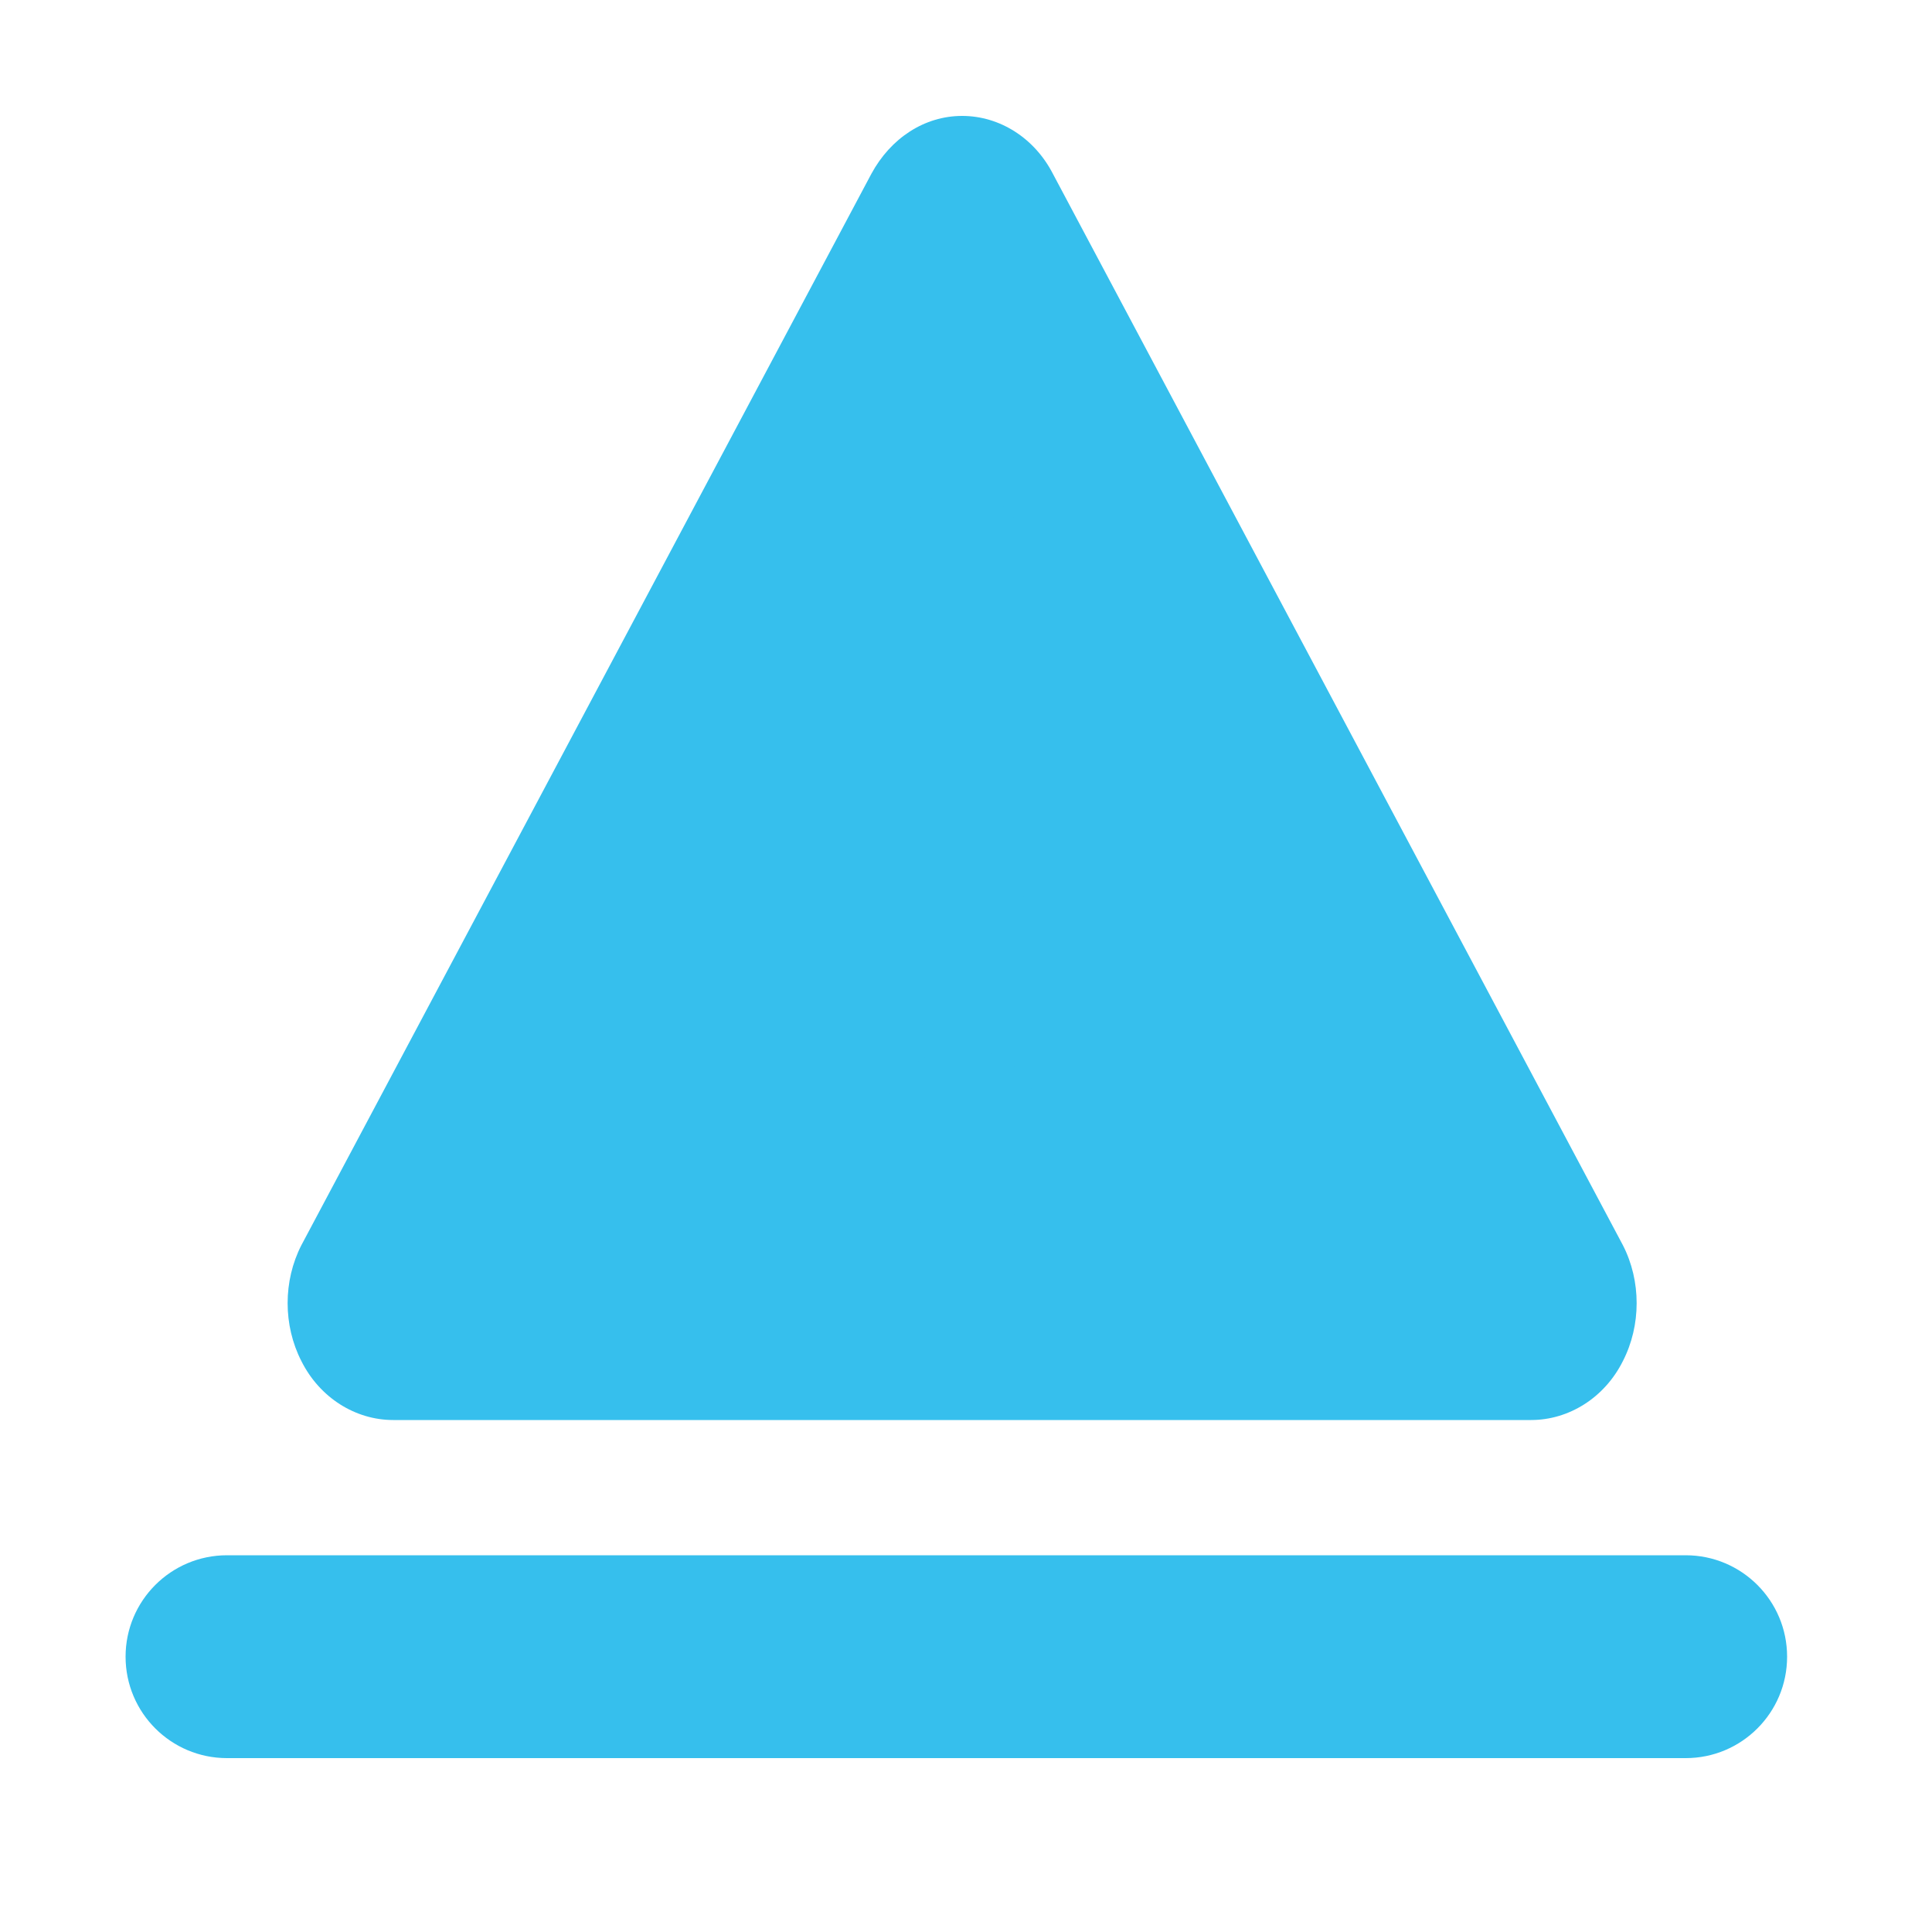 <svg version="1.2" xmlns="http://www.w3.org/2000/svg" viewBox="0 0 200 200" width="200" height="200">
	<title>New Project</title>
	<style>
		.s0 { fill: #36bfed } 
	</style>
	<path id="Shape 4" fill-rule="evenodd" class="s0" d="m100.5 44c6.9 0 12.5 5.6 12.5 12.5v67c0 6.9-5.6 12.5-12.5 12.5-6.9 0-12.5-5.6-12.5-12.5v-67c0-6.9 5.6-12.5 12.5-12.5z"/>
	<path id="Shape 3" fill-rule="evenodd" class="s0" d="m23.5 161h151c5.8 0 10.5 4.7 10.5 10.5 0 5.8-4.7 10.5-10.5 10.5h-151c-5.8 0-10.5-4.7-10.5-10.5 0-5.8 4.7-10.5 10.5-10.5z"/>
	<path id="Shape 1" fill-rule="evenodd" class="s0" d="m99.6 12c3.9 0 7.5 2.3 9.4 6l59 110.9c1.9 3.7 1.9 8.3 0 12-1.9 3.8-5.6 6.1-9.5 6.1h-117.8c-3.9 0-7.6-2.3-9.5-6.1-1.9-3.7-1.9-8.3 0-12l59-110.9c2-3.7 5.5-6 9.4-6zm0 38.6c-3.6 0-6.5 3.2-6.5 7.2v33.8c0 4 2.9 7.2 6.5 7.2 3.6 0 6.5-3.2 6.5-7.2v-33.8c0-4-2.9-7.2-6.5-7.2zm8.7 67.5c0-2.6-0.9-5-2.5-6.8-1.7-1.9-3.9-2.9-6.2-2.9-2.3 0-4.5 1-6.2 2.9-1.6 1.8-2.5 4.2-2.5 6.8 0 2.5 0.9 5 2.5 6.8 1.7 1.8 3.9 2.8 6.2 2.8 2.3 0 4.5-1 6.2-2.8 1.6-1.8 2.5-4.3 2.5-6.8z"/>
</svg>